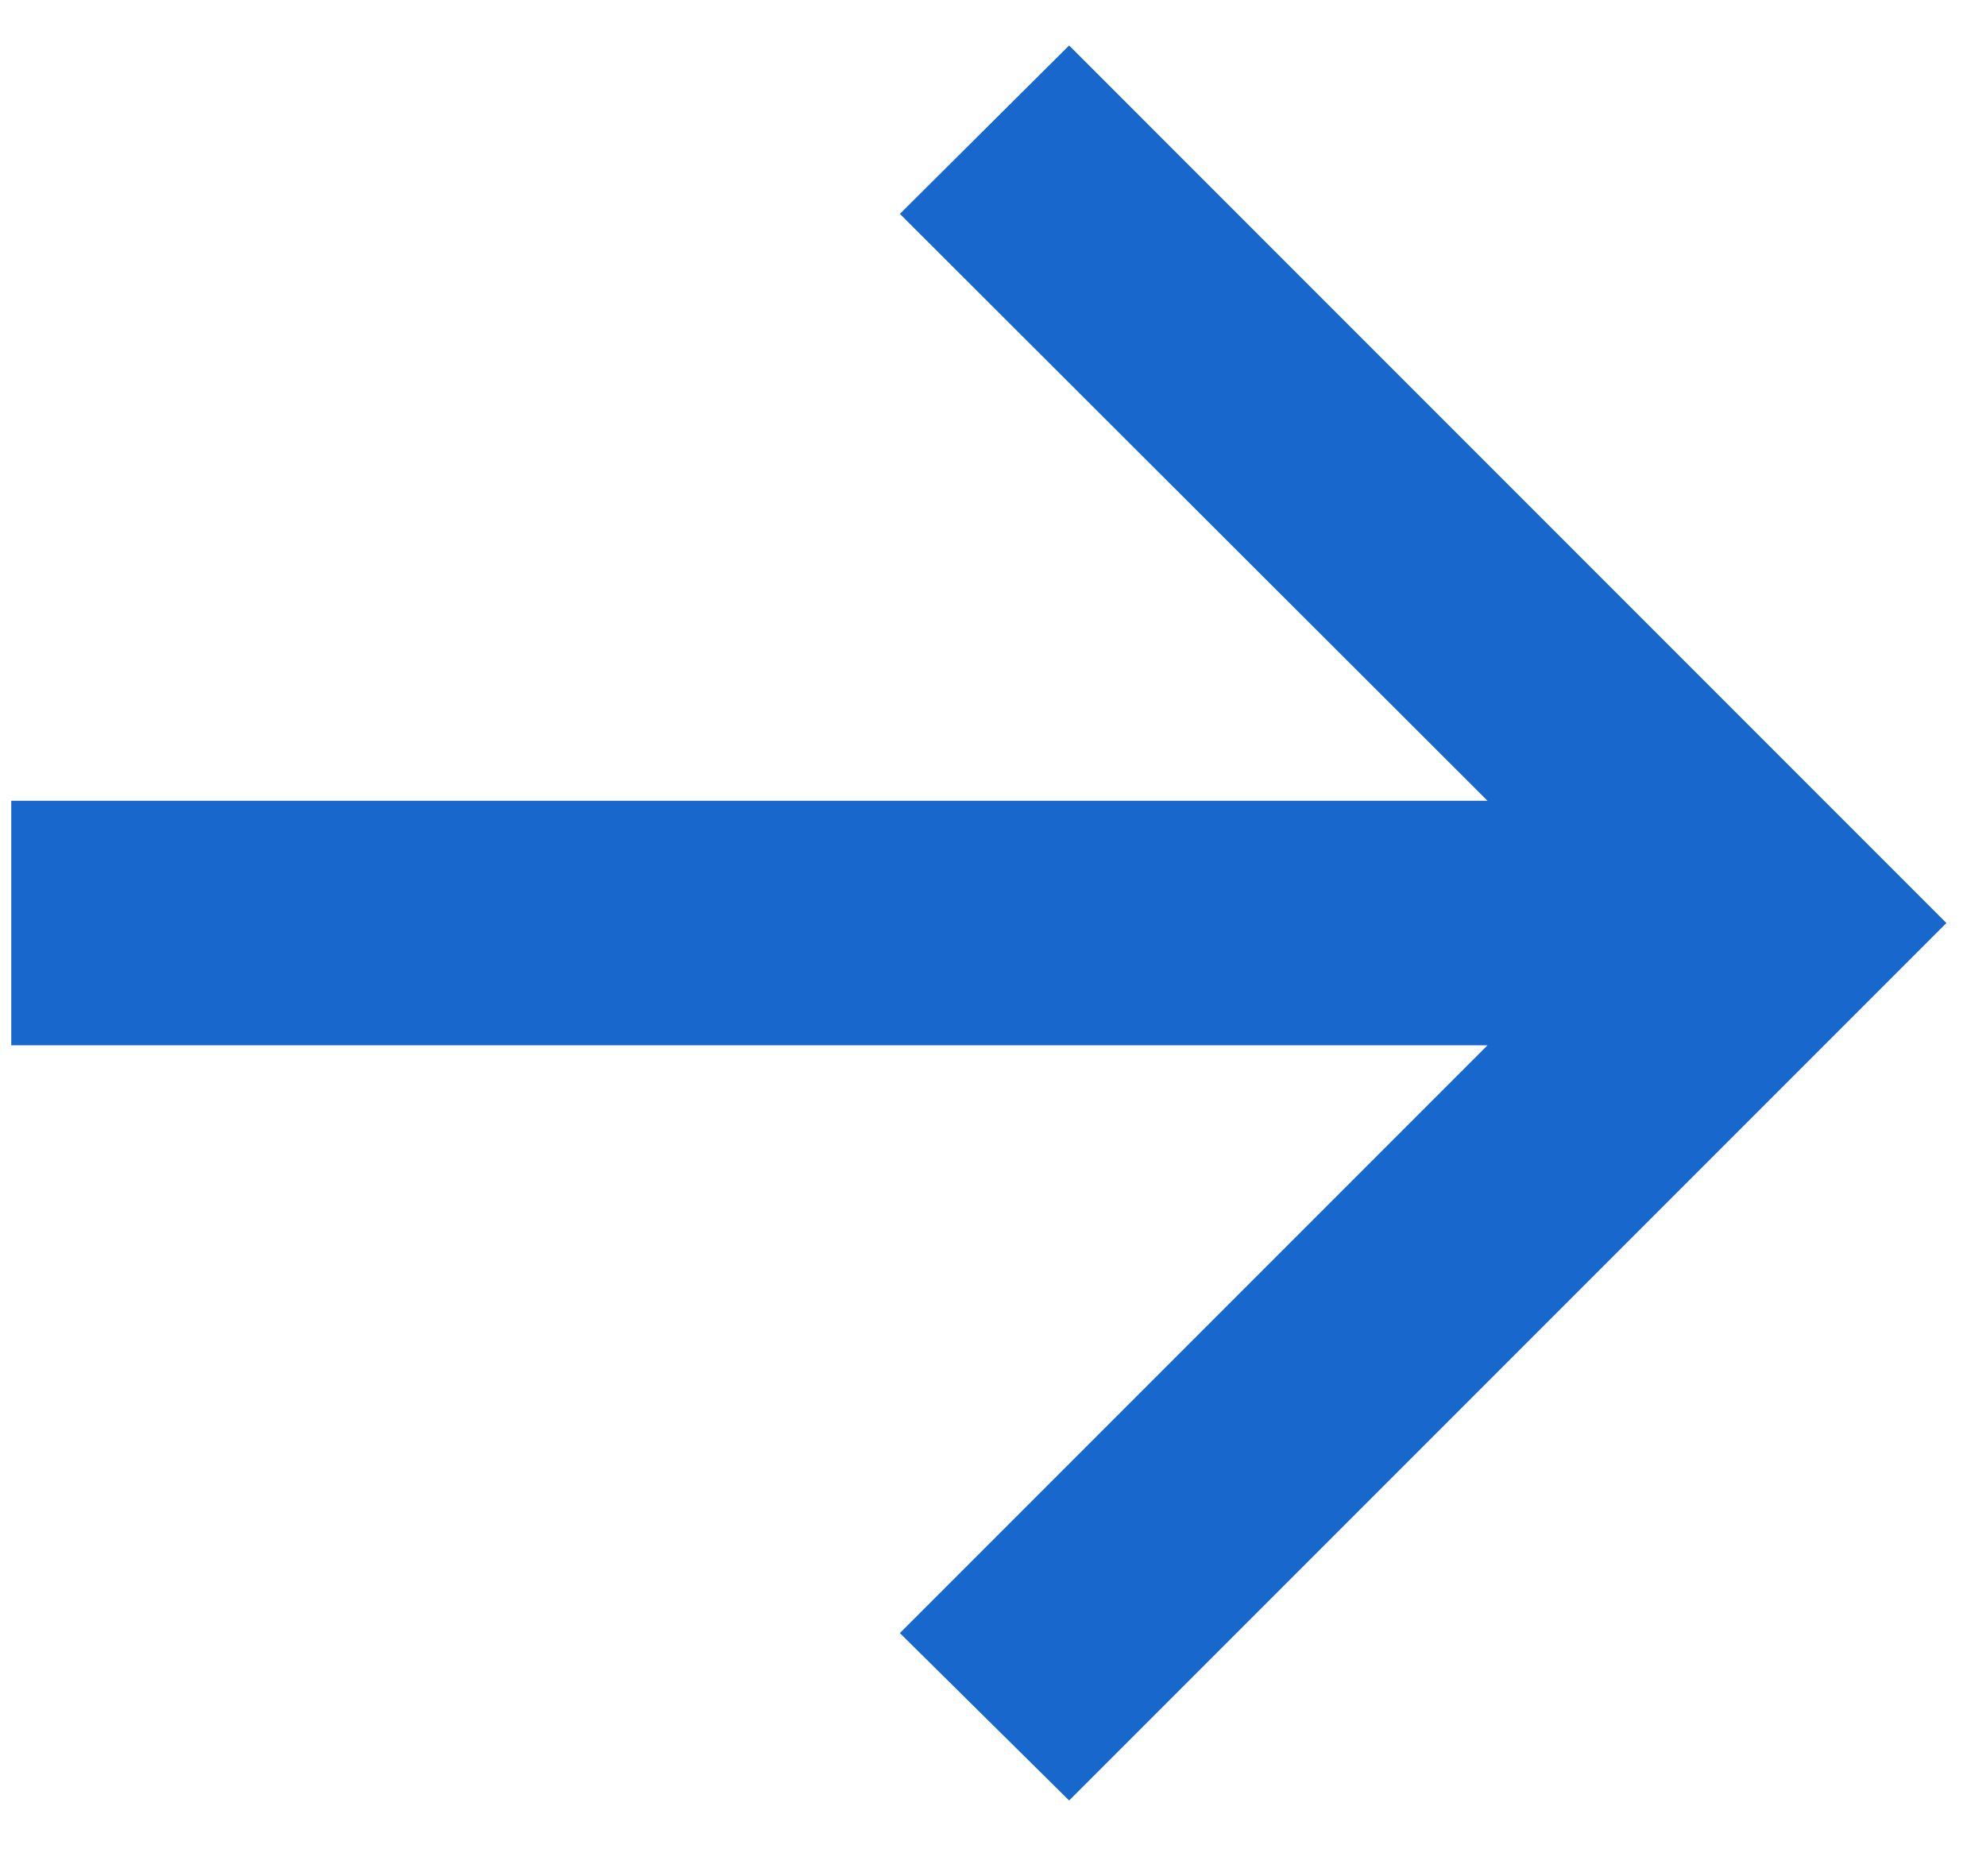 <svg width="18" height="17" viewBox="0 0 18 17" fill="none" xmlns="http://www.w3.org/2000/svg">
<path d="M9.69 16.315L8.156 14.798L13.482 9.472H0.102V7.256H13.482L8.156 1.938L9.69 0.412L17.641 8.364L9.69 16.315Z" fill="#1767CD"/>
</svg>
